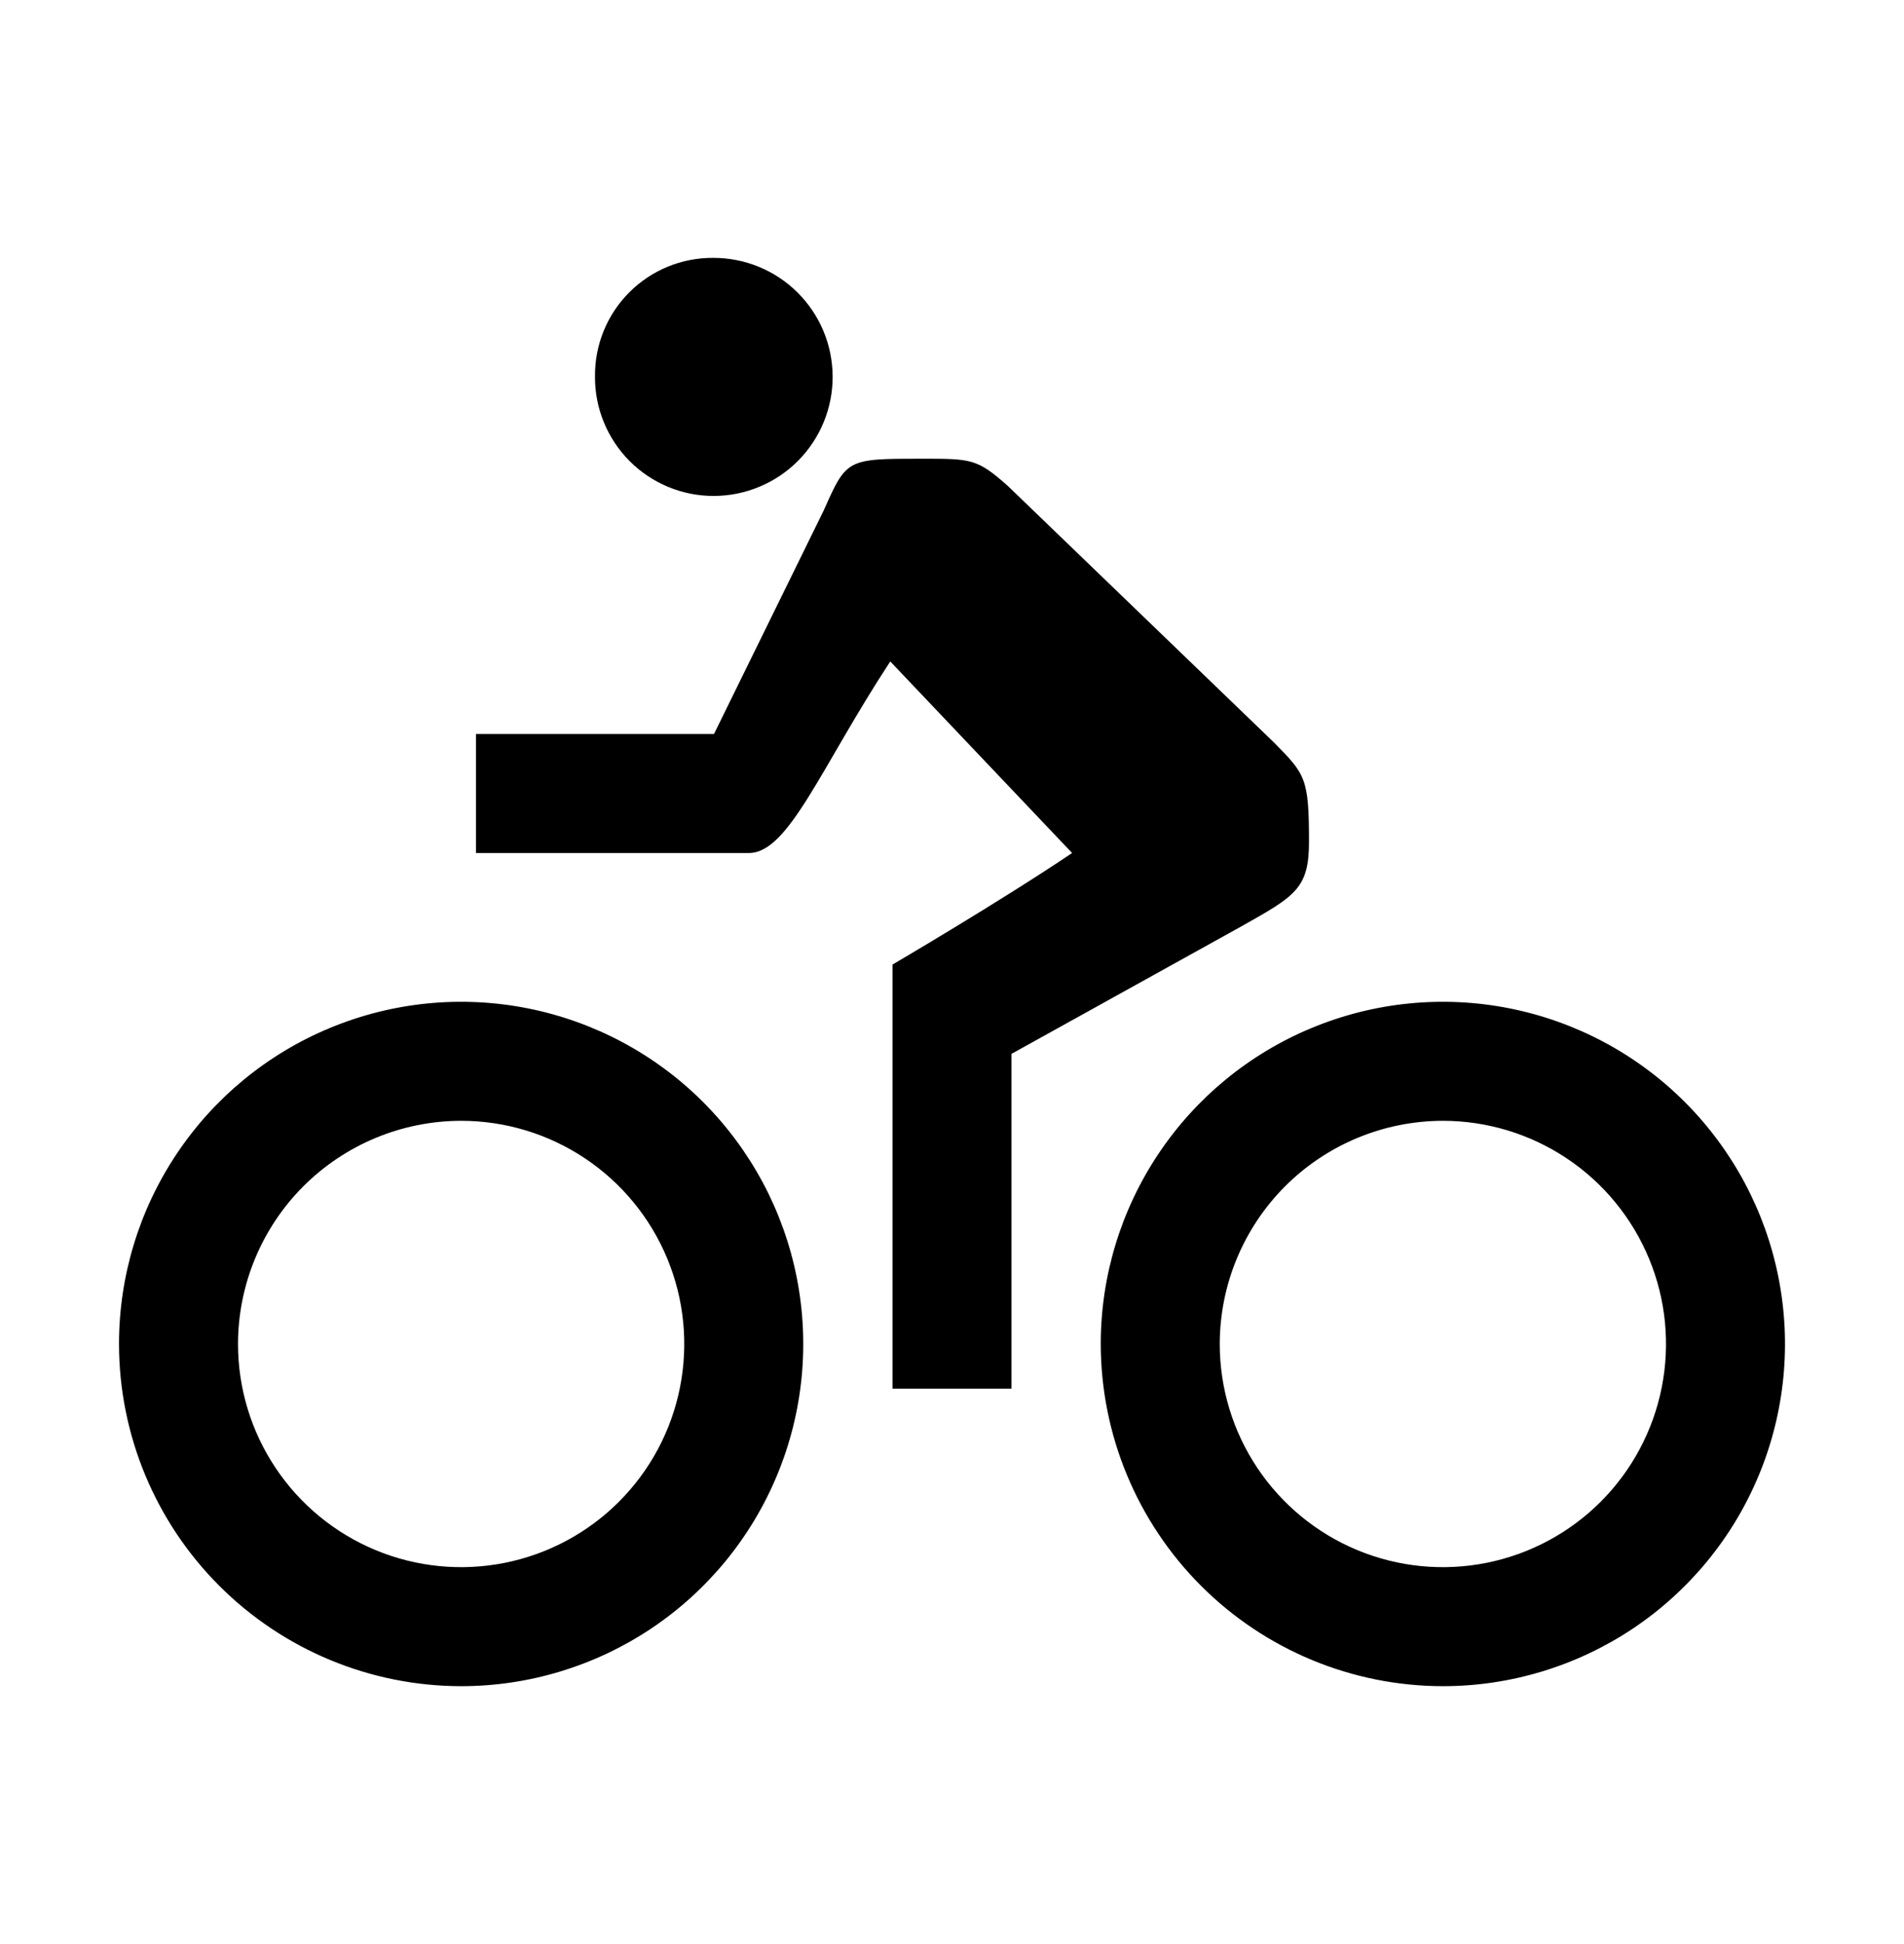 <svg width="48" height="49" viewBox="0 0 48 49" fill="none" xmlns="http://www.w3.org/2000/svg">
<path d="M18 18.5L20.766 12.866C21.345 11.562 21.345 11.562 23.25 11.562C24.493 11.562 24.634 11.562 25.406 12.247L32.128 18.725C32.906 19.517 33 19.611 33 21.219C33 22.407 32.646 22.588 31.265 23.366L25.5 26.562V35H22.5V24.312C22.5 24.312 25.219 22.719 27.028 21.5L22.444 16.672C20.691 19.344 19.884 21.5 18.881 21.5H12V18.5H18Z" fill="black"/>
<path d="M11.625 42.5C13.331 42.5 14.998 41.994 16.417 41.047C17.835 40.099 18.941 38.752 19.593 37.176C20.246 35.6 20.417 33.865 20.084 32.192C19.752 30.519 18.93 28.983 17.724 27.776C16.518 26.57 14.981 25.749 13.308 25.416C11.635 25.083 9.9 25.254 8.324 25.907C6.748 26.559 5.401 27.665 4.454 29.083C3.506 30.502 3 32.169 3 33.875C3.002 36.162 3.912 38.354 5.529 39.971C7.146 41.588 9.338 42.498 11.625 42.5ZM11.625 28.25C12.738 28.25 13.825 28.58 14.75 29.198C15.675 29.816 16.396 30.695 16.822 31.723C17.248 32.75 17.359 33.881 17.142 34.972C16.925 36.064 16.389 37.066 15.602 37.853C14.816 38.639 13.813 39.175 12.722 39.392C11.631 39.609 10.5 39.498 9.472 39.072C8.445 38.646 7.566 37.925 6.948 37C6.33 36.075 6 34.988 6 33.875C6.002 32.384 6.595 30.954 7.649 29.899C8.704 28.845 10.134 28.252 11.625 28.25ZM36.375 42.5C38.081 42.5 39.748 41.994 41.167 41.047C42.585 40.099 43.691 38.752 44.343 37.176C44.996 35.6 45.167 33.865 44.834 32.192C44.502 30.519 43.68 28.983 42.474 27.776C41.268 26.57 39.731 25.749 38.058 25.416C36.385 25.083 34.65 25.254 33.074 25.907C31.498 26.559 30.151 27.665 29.204 29.083C28.256 30.502 27.75 32.169 27.75 33.875C27.753 36.162 28.662 38.354 30.279 39.971C31.896 41.588 34.088 42.498 36.375 42.5ZM36.375 28.25C37.487 28.25 38.575 28.58 39.5 29.198C40.425 29.816 41.146 30.695 41.572 31.723C41.998 32.75 42.109 33.881 41.892 34.972C41.675 36.064 41.139 37.066 40.352 37.853C39.566 38.639 38.563 39.175 37.472 39.392C36.381 39.609 35.25 39.498 34.222 39.072C33.195 38.646 32.316 37.925 31.698 37C31.08 36.075 30.75 34.988 30.75 33.875C30.752 32.384 31.345 30.954 32.399 29.899C33.454 28.845 34.884 28.252 36.375 28.25ZM18 12.5C17.605 12.502 17.213 12.425 16.848 12.274C16.483 12.123 16.151 11.901 15.872 11.621C15.593 11.341 15.373 11.009 15.223 10.643C15.073 10.278 14.997 9.886 15 9.491C14.996 9.098 15.07 8.707 15.218 8.343C15.366 7.979 15.585 7.648 15.863 7.37C16.14 7.091 16.471 6.871 16.834 6.722C17.198 6.572 17.588 6.497 17.981 6.5C18.375 6.499 18.766 6.575 19.13 6.725C19.494 6.874 19.826 7.094 20.105 7.372C20.385 7.65 20.607 7.98 20.759 8.343C20.911 8.707 20.989 9.097 20.991 9.491C20.992 9.885 20.916 10.275 20.766 10.639C20.616 11.004 20.396 11.335 20.119 11.615C19.841 11.894 19.511 12.116 19.147 12.268C18.784 12.42 18.394 12.499 18 12.5Z" fill="black"/>
</svg>
